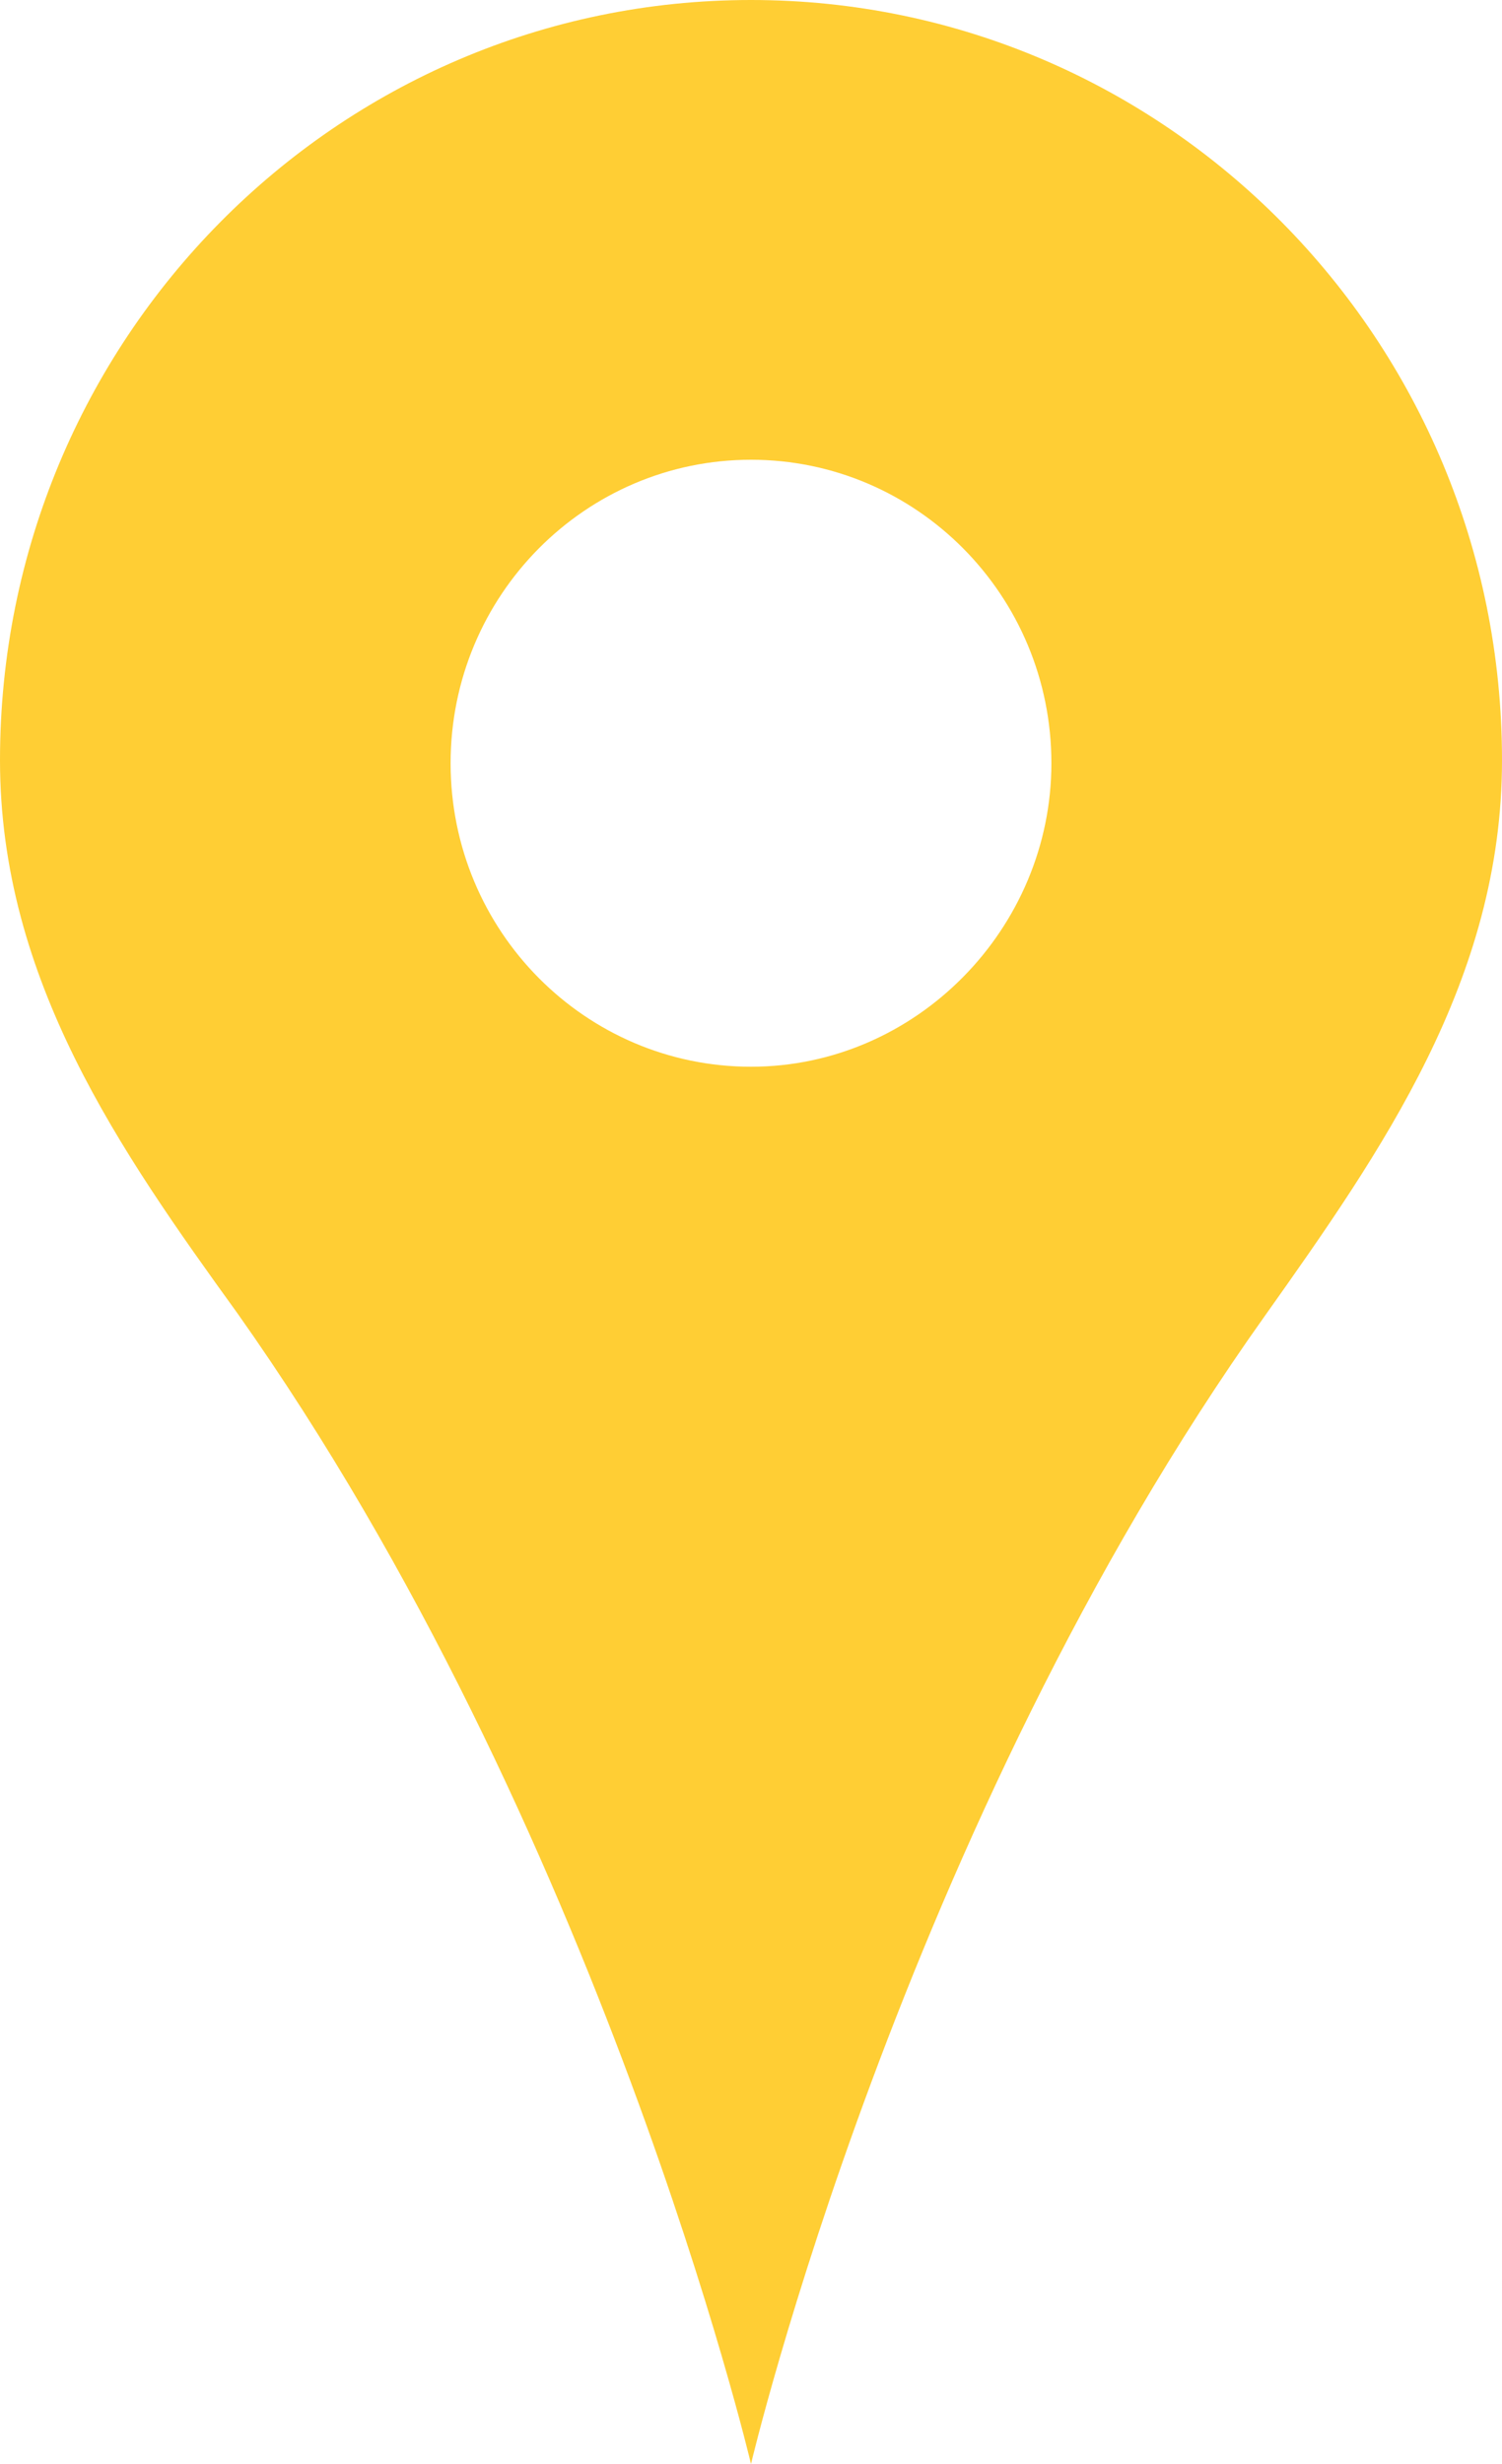 <?xml version="1.0" encoding="utf-8"?>
<!-- Generator: Adobe Illustrator 28.0.0, SVG Export Plug-In . SVG Version: 6.00 Build 0)  -->
<svg version="1.1" id="Layer_1" xmlns="http://www.w3.org/2000/svg" xmlns:xlink="http://www.w3.org/1999/xlink" x="0px" y="0px"
	 viewBox="0 0 50 82" enable-background="new 0 0 50 82" xml:space="preserve">
<g>
	<path fill="#FFCE34" d="M25,0C11.2,0,0,11.3,0,25.3c0,7.3,4,13,7.9,18.4C20,60.8,25,82,25,82s5-21.2,17.1-38.2
		C46,38.3,50,32.6,50,25.3C50,11.3,38.8,0,25,0z M25,35.5c-5.5,0-10-4.5-10-10.1c0-5.6,4.5-10.1,10-10.1s10,4.5,10,10.1
		C35,30.9,30.5,35.5,25,35.5z"/>
</g>
</svg>

